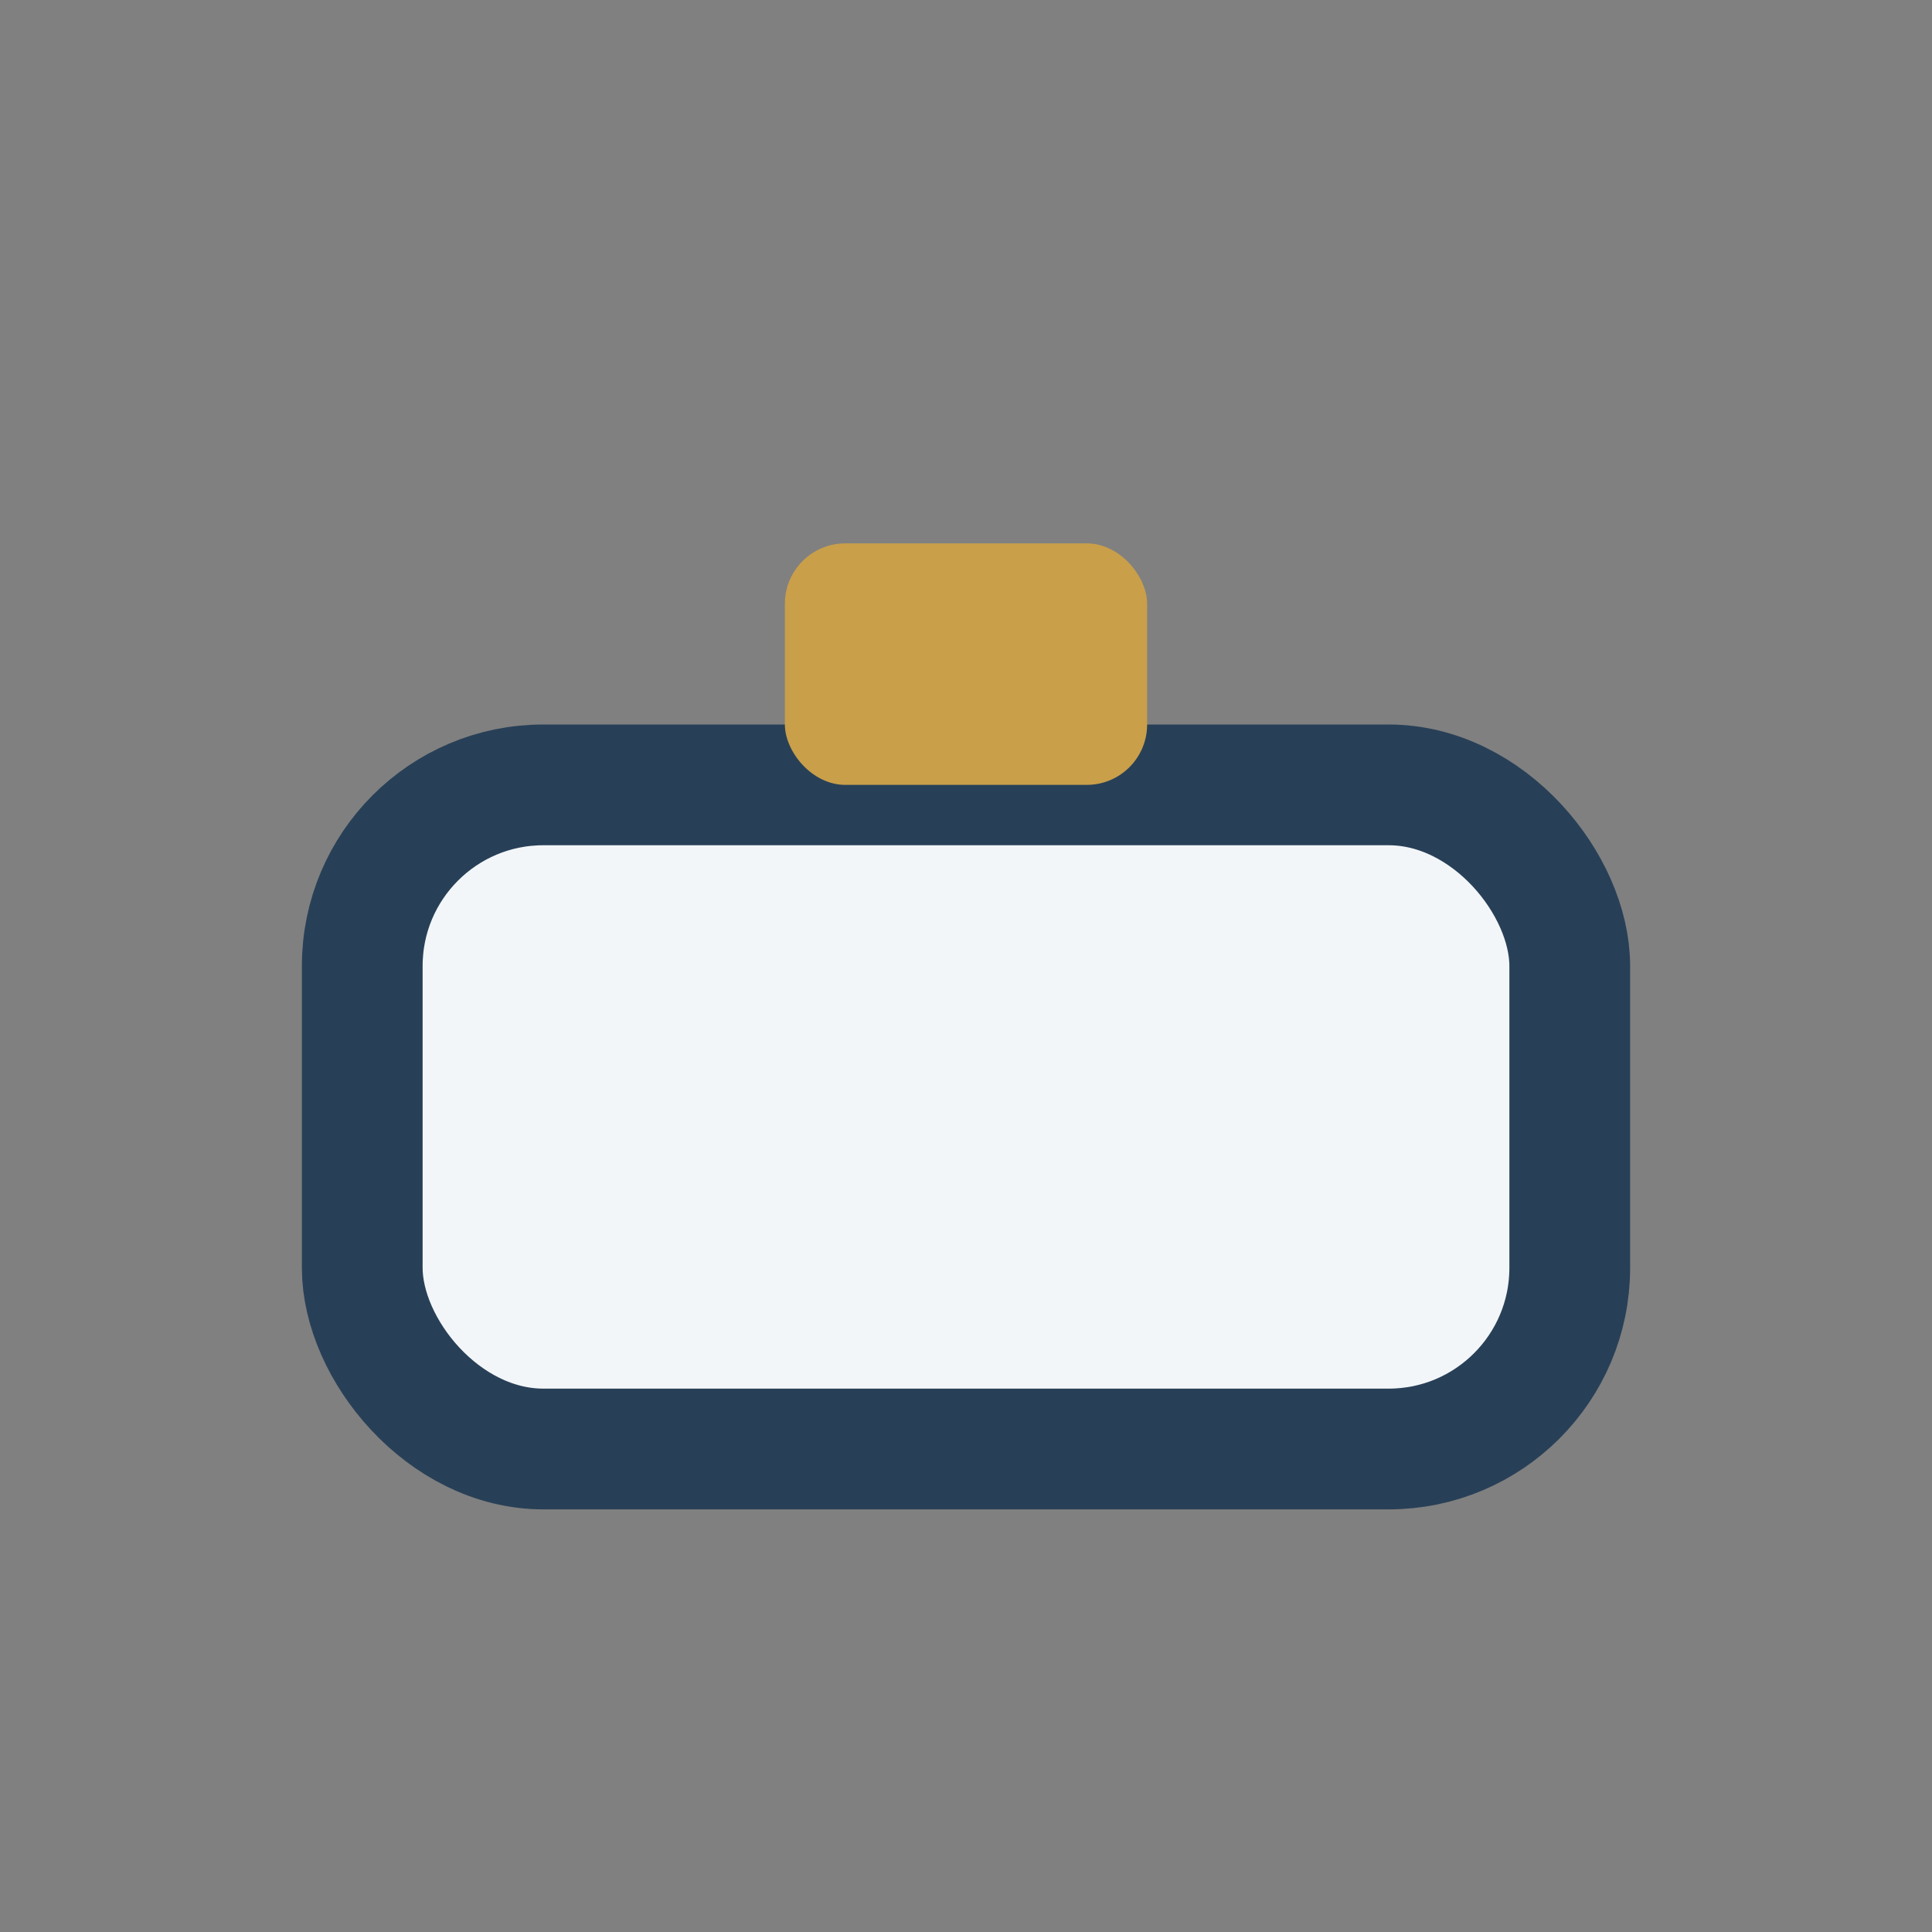 <?xml version="1.0" encoding="UTF-8"?>
<svg xmlns="http://www.w3.org/2000/svg" width="32" height="32" viewBox="0 0 32 32"><rect x="0" y="0" width="32" height="32" fill="#808080" stroke="none"/><rect x="6" y="13" width="20" height="11" rx="3" fill="#F3F6F9" stroke="#284057" stroke-width="2"/><rect x="13" y="9" width="6" height="4" rx="1" fill="#C99F4A"/></svg>